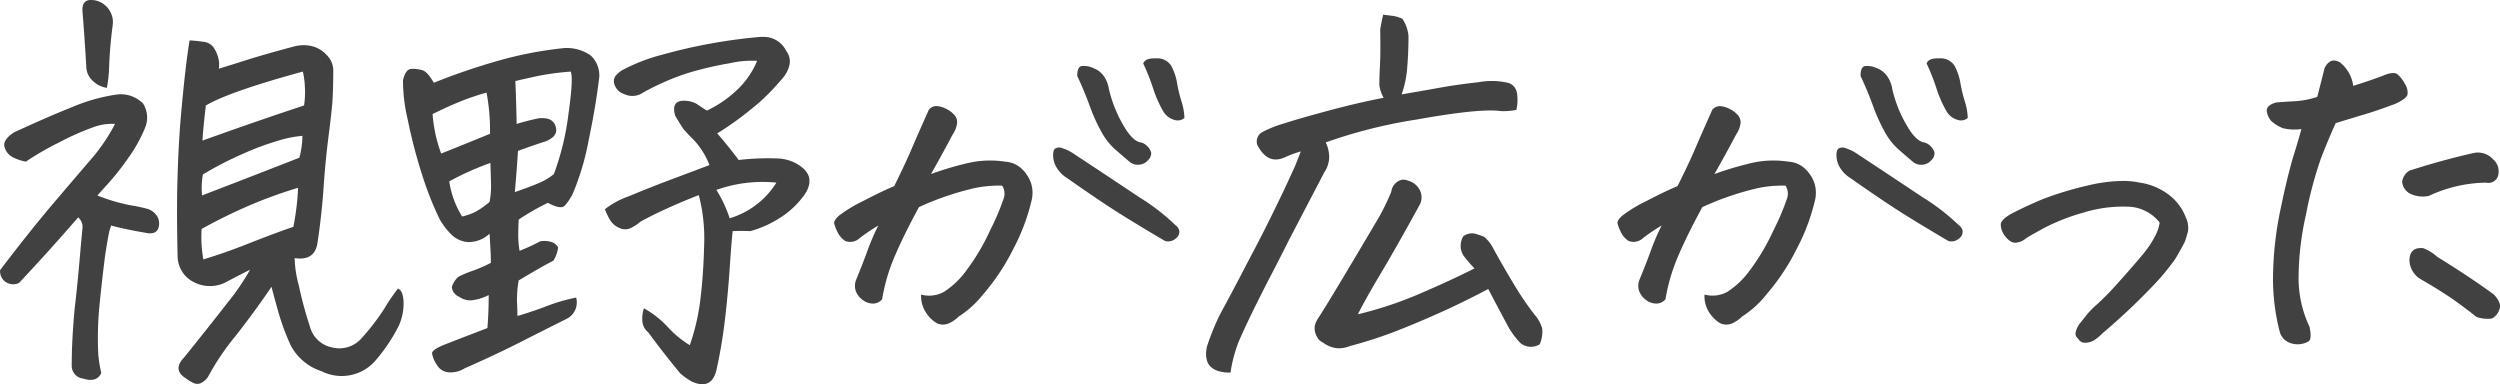 <svg xmlns="http://www.w3.org/2000/svg" width="227.769" height="35.002" viewBox="0 0 227.769 35.002">
  <path id="パス_3126" data-name="パス 3126" d="M25.391-5.117Q24.3-4.57,23.125-3.945A3.18,3.18,0,0,1,20.234-4a2.658,2.658,0,0,1-1.445-2.4q-.078-3.164-.039-5.859.078-3.711.313-6.562.43-4.922.82-7.187a12.643,12.643,0,0,1,1.309.137,1.251,1.251,0,0,1,.9.547,2.984,2.984,0,0,1,.41.938,2.384,2.384,0,0,1,.039.957q.781-.234,2.441-.762t4.434-1.27a3.438,3.438,0,0,1,1.543-.039,2.719,2.719,0,0,1,1.406.82,1.987,1.987,0,0,1,.605,1.523q0,1.406-.078,2.773-.117,1.25-.273,2.5-.352,2.617-.527,5.215T31.523-7.5q-.273,1.6-2.07,1.328a10.076,10.076,0,0,0,.371,2.461A36.805,36.805,0,0,0,30.859.117a2.614,2.614,0,0,0,2.031,1.855,2.694,2.694,0,0,0,2.656-.84,20.876,20.876,0,0,0,2.109-2.754A16.808,16.808,0,0,1,38.867-3.4q.469.2.508,1.23a4.948,4.948,0,0,1-.41,2.109,15.415,15.415,0,0,1-2.051,3.105,4.072,4.072,0,0,1-5,1.094,4.863,4.863,0,0,1-2.832-2.383,21.413,21.413,0,0,1-1.055-2.812q-.371-1.289-.684-2.5-1.562,2.3-3.3,4.512a22.646,22.646,0,0,0-2.4,3.535,1.5,1.5,0,0,1-.566.625.794.794,0,0,1-.781.117,3.2,3.2,0,0,1-.723-.43q-1.289-.781-.2-1.914,2.422-3.008,3.965-5A20.965,20.965,0,0,0,25.391-5.117Zm4.8-18.047q-6.719,1.836-8.828,3.086-.234,1.953-.312,3.2,4.883-1.758,9.258-3.2a7.958,7.958,0,0,0,.078-1.6A7.615,7.615,0,0,0,30.2-23.164ZM21.133-6.055q1.953-.586,4.219-1.484t3.984-1.484q.156-.781.273-1.7t.156-1.855a41.447,41.447,0,0,0-4.648,1.7q-2.188.957-4.141,2.051A11.628,11.628,0,0,0,21.133-6.055ZM9.727-9.883Q7.266-7.031,4.375-3.945l-.039.039a1.235,1.235,0,0,1-1.25-.117,1.2,1.2,0,0,1-.469-1.055q2.734-3.594,4.844-6.074T10.9-15.176A16.378,16.378,0,0,0,13.086-18.4a4.908,4.908,0,0,0-1.953.293,23.756,23.756,0,0,0-3.125,1.387,26.253,26.253,0,0,0-3.047,1.758,4.433,4.433,0,0,1-1.172-.391,1.5,1.5,0,0,1-.762-.918q-.215-.645.84-1.348,3.125-1.445,5.391-2.344a16.176,16.176,0,0,1,3.867-1.094,2.872,2.872,0,0,1,2.5.781,2.378,2.378,0,0,1,.2,2.227,13.507,13.507,0,0,1-1.543,2.773,24.319,24.319,0,0,1-1.8,2.285q-.8.879-1,1.113A16.231,16.231,0,0,0,15-10.9q.586.117,1.016.234a1.591,1.591,0,0,1,.9.664,1.315,1.315,0,0,1,.117,1.113q-.2.527-.937.449-1.641-.273-2.93-.586l-.43-.117-.156.469q-.156.7-.391,2.227Q11.914-4.3,11.68-1.953a30.031,30.031,0,0,0-.117,4.57,11.89,11.89,0,0,0,.273,1.68q-.43.9-1.641.508A1.17,1.17,0,0,1,9.141,3.594q0-2.344.273-5.2.273-2.3.547-5.586.078-.82.156-1.68A1.115,1.115,0,0,0,9.727-9.883Zm2.617-11.8a2.332,2.332,0,0,1-1.367-.723,1.767,1.767,0,0,1-.508-1.191q-.156-2.734-.352-5.117-.039-.977.781-.977a2.455,2.455,0,0,1,.391.039,2.039,2.039,0,0,1,1.6,2.148,40.784,40.784,0,0,0-.352,4.258A12.769,12.769,0,0,1,12.344-21.68Zm8.672,9.8q4.688-1.8,8.867-3.437a7.643,7.643,0,0,0,.273-1.992,10.541,10.541,0,0,0-2.168.43,25.822,25.822,0,0,0-3.262,1.211,31.926,31.926,0,0,0-3.633,1.875l-.039.234A7.146,7.146,0,0,0,21.016-11.875ZM42.131-22.148a58.81,58.81,0,0,1,5.82-1.992,34.962,34.962,0,0,1,6.094-1.172,3.843,3.843,0,0,1,2.363.664,2.482,2.482,0,0,1,.8,1.953q-.312,2.656-.977,5.82a23.423,23.423,0,0,1-1.445,4.844,4.616,4.616,0,0,1-.742,1.094q-.352.352-1.523-.273a22.381,22.381,0,0,0-2.656,1.523q-.039.664-.039,1.211a8.845,8.845,0,0,0,.117,1.641A18.341,18.341,0,0,0,51.819-7.7a2.221,2.221,0,0,1,1.152.1,1.174,1.174,0,0,1,.488.449,3.081,3.081,0,0,1-.43,1.211q-.937.469-3.164,1.8a9.807,9.807,0,0,0-.156,1.934q.039.684.039,1.309,1.445-.43,2.715-.918A16.158,16.158,0,0,1,55.1-2.578a1.668,1.668,0,0,1-.9,1.953Q52.248.352,49.983,1.5T44.944,3.867a2.406,2.406,0,0,1-1.367.371,1.339,1.339,0,0,1-1.152-.664,2.616,2.616,0,0,1-.449-1.035q-.078-.352,1.211-.859T47.014.2q.117-1.484.117-3.008a4.56,4.56,0,0,1-1.328.449,1.762,1.762,0,0,1-1.367-.293,1.068,1.068,0,0,1-.664-.859,1.87,1.87,0,0,1,.625-.977,9.686,9.686,0,0,1,1.27-.527,13.4,13.4,0,0,0,1.66-.723q0-.664-.039-1.289-.039-.742-.078-1.367a2.824,2.824,0,0,1-1.992.762,2.432,2.432,0,0,1-1.5-.7,6.512,6.512,0,0,1-1.035-1.348,29.49,29.49,0,0,1-1.641-4.16,46.242,46.242,0,0,1-1.289-4.961,15.266,15.266,0,0,1-.43-3.574q.234-1.016.762-1.035a3.123,3.123,0,0,1,1,.117Q41.545-23.164,42.131-22.148Zm7.383,9.961Q51-12.7,51.78-13.047a5.452,5.452,0,0,0,1.289-.781A24.028,24.028,0,0,0,54.4-19.316q.469-3.34.2-3.848a24.514,24.514,0,0,0-3.047.41q-1.172.254-1.992.449.078,1.914.117,3.906.9-.273,1.8-.469a2.315,2.315,0,0,1,1.035,0,.977.977,0,0,1,.723.742.837.837,0,0,1-.273.938,2.276,2.276,0,0,1-.937.469q-1.172.391-2.227.781Q49.709-14.453,49.514-12.187ZM46.936-21.25a21.977,21.977,0,0,0-2.617.9q-1.211.508-2.3,1.055a13.89,13.89,0,0,0,.332,2.129A14.323,14.323,0,0,0,42.8-15.7q1.875-.742,4.453-1.8A19.038,19.038,0,0,0,46.936-21.25Zm.352,6.406a25.507,25.507,0,0,0-3.75,1.68,8.361,8.361,0,0,0,1.172,3.2,5.673,5.673,0,0,0,1.152-.391,7.581,7.581,0,0,0,1.348-.937,7.922,7.922,0,0,0,.137-1.562Zm16.836-4.3q-.469-1.6,1.25-1.328a2.076,2.076,0,0,1,.859.352q.391.273.781.508a10.579,10.579,0,0,0,2.715-1.855,7.565,7.565,0,0,0,1.855-2.676,8.826,8.826,0,0,0-2.48.215,31.2,31.2,0,0,0-3.848.9,22.747,22.747,0,0,0-4.336,1.934,1.747,1.747,0,0,1-1.484-.039,1.333,1.333,0,0,1-.84-.84.848.848,0,0,1,.078-.781,3.206,3.206,0,0,1,.527-.488,16.323,16.323,0,0,1,3.75-1.465A48.839,48.839,0,0,1,71.9-26.328h.234a2.266,2.266,0,0,1,2.109,1.289,1.518,1.518,0,0,1,.293,1.25,2.747,2.747,0,0,1-.645,1.25,4.262,4.262,0,0,1-.312.352A17.79,17.79,0,0,1,71.116-19.8a29.294,29.294,0,0,1-3.164,2.266q1.055,1.211,1.953,2.422a23.173,23.173,0,0,1,3.633-.137,3.842,3.842,0,0,1,1.6.449q1.914,1.055.82,2.773a7.954,7.954,0,0,1-2.227,2.148,9.789,9.789,0,0,1-2.773,1.25q-.781-.039-1.6,0-.117,1.094-.273,3.418t-.43,4.648q-.273,2.324-.781,4.629-.469,1.8-2.227,1.016a6.586,6.586,0,0,1-1.055-.742Q63.069,2.5,61.662.586a1.414,1.414,0,0,1-.527-.977A3.024,3.024,0,0,1,61.272-1.6,8.766,8.766,0,0,1,63.44.1a9.288,9.288,0,0,0,2.012,1.66A19.933,19.933,0,0,0,66.428-2.5q.273-2.266.332-4.863a15.637,15.637,0,0,0-.488-4.551q-1.406.547-2.793,1.172t-2.52,1.25a3.934,3.934,0,0,1-.859.566,1.2,1.2,0,0,1-1.074,0,1.776,1.776,0,0,1-.84-.723,6.728,6.728,0,0,1-.469-.977,7.576,7.576,0,0,1,2.207-1.191q1.816-.762,4-1.582t3.32-1.25a7.093,7.093,0,0,0-1.406-2.266l-.508-.508q-.234-.273-.43-.469Q64.592-18.359,64.123-19.141Zm9.219,6.094a12.581,12.581,0,0,0-5.469.664A11.426,11.426,0,0,1,69.084-9.8,7.582,7.582,0,0,0,73.342-13.047Zm13.186,10.2a2.784,2.784,0,0,0,2.09-.254A7.624,7.624,0,0,0,90.63-5.02a19.564,19.564,0,0,0,2.188-3.691,21.775,21.775,0,0,0,1.25-2.949,1.352,1.352,0,0,0-.156-1.113,10.6,10.6,0,0,0-2.734.273,26.384,26.384,0,0,0-4.844,1.68q-1.367,2.5-2.207,4.473a16.779,16.779,0,0,0-1.152,3.926,1.093,1.093,0,0,1-.84.391,1.556,1.556,0,0,1-.937-.332,1.742,1.742,0,0,1-.625-.82,1.478,1.478,0,0,1,.059-1.074q.7-1.719,1.016-2.617a21.887,21.887,0,0,1,.977-2.266,16.983,16.983,0,0,0-1.68,1.133,1.258,1.258,0,0,1-1.328.273,1.98,1.98,0,0,1-.7-.8,4.461,4.461,0,0,1-.312-.8q-.039-.273.43-.7a12.677,12.677,0,0,1,2.227-1.348q1.758-.918,2.813-1.348Q85.083-14.766,85.61-16t1.621-3.691a.883.883,0,0,1,.723-.332,2.2,2.2,0,0,1,.9.273,2.272,2.272,0,0,1,.762.605.975.975,0,0,1,.156.859,2.168,2.168,0,0,1-.352.82q-.391.742-.957,1.777t-1.035,1.855A29,29,0,0,1,91.1-14.9a9.029,9.029,0,0,1,3.086-.059,2.411,2.411,0,0,1,1.484.625,3.3,3.3,0,0,1,.859,1.289,2.933,2.933,0,0,1,.039,1.719,18.435,18.435,0,0,1-1.66,4.355,19.681,19.681,0,0,1-2.715,4.082A8.969,8.969,0,0,1,89.966-.859a3.093,3.093,0,0,1-.9.625,1.333,1.333,0,0,1-1.094,0A2.986,2.986,0,0,1,86.9-1.328,2.706,2.706,0,0,1,86.528-2.852ZM100.4-15.7q3.32,2.187,5.977,3.965a19.237,19.237,0,0,1,3.32,2.559.867.867,0,0,1,.352.508.743.743,0,0,1-.293.684,1.05,1.05,0,0,1-1,.254q-1.8-1.055-3.73-2.246t-5.215-3.5a2.707,2.707,0,0,1-.84-.8,2.161,2.161,0,0,1-.41-1.113q-.039-.586.176-.762a.748.748,0,0,1,.7-.02A3.83,3.83,0,0,1,100.4-15.7Zm3.242-5.859a11.829,11.829,0,0,0,1.23,3.145q.879,1.582,1.66,1.7a1.2,1.2,0,0,1,.625.371,1.239,1.239,0,0,1,.332.566.831.831,0,0,1-.273.664,1.165,1.165,0,0,1-.82.43,1.167,1.167,0,0,1-.84-.234q-.742-.625-1.387-1.191a6.021,6.021,0,0,1-1.211-1.562,15.928,15.928,0,0,1-1.074-2.383q-.508-1.387-1.133-2.715,0-.82.391-.9a2.013,2.013,0,0,1,1.055.176,2.026,2.026,0,0,1,1.016.8A2.755,2.755,0,0,1,103.637-21.562Zm3.125-2.344q.156-.469,1.016-.469h.156a1.5,1.5,0,0,1,1.367.664,5,5,0,0,1,.547,1.621,13.248,13.248,0,0,0,.41,1.68,5.451,5.451,0,0,1,.254,1.465.933.933,0,0,1-.918.176,1.68,1.68,0,0,1-1.035-.82,10.691,10.691,0,0,1-.918-2.109A18.779,18.779,0,0,0,106.762-23.906Zm7.952,28.164q-2.656,0-2.148-2.383a22.419,22.419,0,0,1,1.172-2.891q1.25-2.3,2.422-4.57.664-1.25,1.289-2.461,1.758-3.438,3.164-6.562.352-.9.508-1.289a11.041,11.041,0,0,0-1.484.547q-1.562.7-2.5-1.172a1,1,0,0,1,.43-1.113,10.629,10.629,0,0,1,1.992-.8q1.445-.469,4.141-1.191t4.961-1.152a3.412,3.412,0,0,1-.391-1.133q0-.742.059-1.855t.02-3.223q.078-.547.273-1.367.586.078.918.117a2.938,2.938,0,0,1,.84.273,3.326,3.326,0,0,1,.547,1.563q0,1.484-.117,2.871a9.287,9.287,0,0,1-.508,2.441q1.836-.313,3.457-.605t3.574-.508a6.544,6.544,0,0,1,2.656.059,1.129,1.129,0,0,1,.82.938,3.9,3.9,0,0,1-.039,1.445v.078a5.844,5.844,0,0,1-1.406.117q-1.914-.273-7.656.762a45.215,45.215,0,0,0-8.32,2.09,3.136,3.136,0,0,1,.313,1.348,2.457,2.457,0,0,1-.43,1.348l-3.242,6.211q-.937,1.875-1.758,3.438-1.992,3.867-2.852,5.9A13.089,13.089,0,0,0,114.714,4.258Zm22.227-9.492a13.476,13.476,0,0,1-.977-1.133,1.661,1.661,0,0,1-.039-1.8,1.341,1.341,0,0,1,.977-.254,7.864,7.864,0,0,1,.9.293,3.32,3.32,0,0,1,.859,1.094q1.016,1.836,1.953,3.379a26.292,26.292,0,0,0,1.836,2.676,3.166,3.166,0,0,1,.664,1.25,2.855,2.855,0,0,1-.234,1.406,1.511,1.511,0,0,1-1.758-.117,7.149,7.149,0,0,1-1.211-1.68q-.547-1.016-1.719-3.242Q136.2-2.3,134.206-1.387T130.027.391a39.686,39.686,0,0,1-4.414,1.445,2.7,2.7,0,0,1-1.191.2,2.511,2.511,0,0,1-1.27-.508A1.141,1.141,0,0,1,122.546.9a1.475,1.475,0,0,1-.156-.84,1.806,1.806,0,0,1,.293-.723q.977-1.484,5.2-8.633a20.257,20.257,0,0,0,1.484-2.93,1.251,1.251,0,0,1,.605-.937.9.9,0,0,1,.879-.078,1.691,1.691,0,0,1,1.133.918,1.452,1.452,0,0,1,0,1.23q-2.07,3.789-3.516,6.211t-2.148,3.828A34.546,34.546,0,0,0,131.96-2.93Q134.792-4.141,136.941-5.234ZM157.9-2.852a2.784,2.784,0,0,0,2.09-.254A7.624,7.624,0,0,0,162-5.02a19.564,19.564,0,0,0,2.188-3.691,21.775,21.775,0,0,0,1.25-2.949,1.352,1.352,0,0,0-.156-1.113,10.6,10.6,0,0,0-2.734.273,26.384,26.384,0,0,0-4.844,1.68q-1.367,2.5-2.207,4.473a16.779,16.779,0,0,0-1.152,3.926,1.093,1.093,0,0,1-.84.391,1.556,1.556,0,0,1-.937-.332,1.742,1.742,0,0,1-.625-.82A1.478,1.478,0,0,1,152-4.258q.7-1.719,1.016-2.617a21.887,21.887,0,0,1,.977-2.266,16.982,16.982,0,0,0-1.68,1.133,1.258,1.258,0,0,1-1.328.273,1.98,1.98,0,0,1-.7-.8,4.46,4.46,0,0,1-.312-.8q-.039-.273.43-.7a12.677,12.677,0,0,1,2.227-1.348q1.758-.918,2.813-1.348,1.016-2.031,1.543-3.262t1.621-3.691a.883.883,0,0,1,.723-.332,2.2,2.2,0,0,1,.9.273,2.273,2.273,0,0,1,.762.605.975.975,0,0,1,.156.859,2.168,2.168,0,0,1-.352.82q-.391.742-.957,1.777T158.8-13.828A29,29,0,0,1,162.47-14.9a9.029,9.029,0,0,1,3.086-.059,2.411,2.411,0,0,1,1.484.625,3.3,3.3,0,0,1,.859,1.289,2.933,2.933,0,0,1,.039,1.719,18.435,18.435,0,0,1-1.66,4.355,19.681,19.681,0,0,1-2.715,4.082,8.969,8.969,0,0,1-2.227,2.031,3.093,3.093,0,0,1-.9.625,1.333,1.333,0,0,1-1.094,0,2.986,2.986,0,0,1-1.074-1.094A2.706,2.706,0,0,1,157.9-2.852ZM171.767-15.7q3.32,2.187,5.977,3.965a19.237,19.237,0,0,1,3.32,2.559.867.867,0,0,1,.352.508.743.743,0,0,1-.293.684,1.05,1.05,0,0,1-1,.254q-1.8-1.055-3.73-2.246t-5.215-3.5a2.707,2.707,0,0,1-.84-.8,2.161,2.161,0,0,1-.41-1.113q-.039-.586.176-.762a.748.748,0,0,1,.7-.02A3.83,3.83,0,0,1,171.767-15.7Zm3.242-5.859a11.829,11.829,0,0,0,1.23,3.145q.879,1.582,1.66,1.7a1.2,1.2,0,0,1,.625.371,1.239,1.239,0,0,1,.332.566.831.831,0,0,1-.273.664,1.165,1.165,0,0,1-.82.43,1.167,1.167,0,0,1-.84-.234q-.742-.625-1.387-1.191a6.021,6.021,0,0,1-1.211-1.562,15.928,15.928,0,0,1-1.074-2.383q-.508-1.387-1.133-2.715,0-.82.391-.9a2.013,2.013,0,0,1,1.055.176,2.027,2.027,0,0,1,1.016.8A2.755,2.755,0,0,1,175.009-21.562Zm3.125-2.344q.156-.469,1.016-.469h.156a1.5,1.5,0,0,1,1.367.664,5,5,0,0,1,.547,1.621,13.245,13.245,0,0,0,.41,1.68,5.451,5.451,0,0,1,.254,1.465.933.933,0,0,1-.918.176,1.68,1.68,0,0,1-1.035-.82,10.691,10.691,0,0,1-.918-2.109A18.777,18.777,0,0,0,178.134-23.906ZM199.367-9.414a3.777,3.777,0,0,0-3.008-1.445,12.244,12.244,0,0,0-4.023.566,18.578,18.578,0,0,0-3.477,1.367q-1.328.723-1.68.957a1.473,1.473,0,0,1-.684.352.85.85,0,0,1-.762-.117,1.989,1.989,0,0,1-.469-.469,1.7,1.7,0,0,1-.371-1.074q.059-.41.918-.918,1.523-.781,2.949-1.367a30.632,30.632,0,0,1,4.16-1.25,14.074,14.074,0,0,1,3.086-.391,7.216,7.216,0,0,1,1.563.156A5.7,5.7,0,0,1,200.5-11.7a4.653,4.653,0,0,1,1.25,1.816,2.225,2.225,0,0,1,.2,1.27q-.117.449-.273.918-.43.859-.918,1.641a20.853,20.853,0,0,1-2.168,2.578A57.53,57.53,0,0,1,194.133.7a4.033,4.033,0,0,1-.762.625,1.624,1.624,0,0,1-.762.215.7.7,0,0,1-.664-.371.574.574,0,0,1-.215-.645,2.129,2.129,0,0,1,.449-.84q.273-.352.586-.742a7.844,7.844,0,0,1,.938-.937A26.251,26.251,0,0,0,195.6-3.945q1.27-1.406,2.129-2.441a9.452,9.452,0,0,0,1.23-1.8A3.73,3.73,0,0,0,199.367-9.414ZM212.28-17.93a4.367,4.367,0,0,1-1.68-.078,3.491,3.491,0,0,1-1.074-.664,1.648,1.648,0,0,1-.391-.859q-.1-.547.84-.82.9-.078,1.758-.117a8.09,8.09,0,0,0,1.992-.391q.547-2.109.664-2.617.352-.7.859-.7a1.118,1.118,0,0,1,.586.2,3.311,3.311,0,0,1,1.172,2.109q1.523-.469,2.734-.937.938-.391,1.289-.117a2.82,2.82,0,0,1,.684.879,1.4,1.4,0,0,1,.234.977q-.1.371-1.113.84-1.8.664-2.793.957t-2.637.8q-.742,1.641-1.367,3.281a36.563,36.563,0,0,0-1.348,5.1,26.282,26.282,0,0,0-.664,5.859,10.266,10.266,0,0,0,1,4.316q.234,1.133-.1,1.328a2.047,2.047,0,0,1-.781.254,2.016,2.016,0,0,1-1-.156,1.491,1.491,0,0,1-.82-.918,19.226,19.226,0,0,1-.625-5.293,31.369,31.369,0,0,1,.684-5.937q.645-3.105,1.191-4.883T212.28-17.93Zm17.93,4.219a.91.91,0,0,1-1.094.664,12.624,12.624,0,0,0-5.234,1.211,2.691,2.691,0,0,1-1.582-.156,1.359,1.359,0,0,1-.84-1.133,1.4,1.4,0,0,1,.664-1.016q2.891-.937,5.82-1.6a1.851,1.851,0,0,1,1.8.566A1.447,1.447,0,0,1,230.209-13.711Zm-6.8,6.641a4.258,4.258,0,0,1,1.25.781q2.07,1.289,3.359,2.168t1.8,1.27q.781.82.469,1.445a1.355,1.355,0,0,1-.664.742,3.046,3.046,0,0,1-1.406-.156q-.664-.547-1.855-1.406t-3.223-2.031a2.085,2.085,0,0,1-1.016-1.719Q222.163-7.227,223.413-7.07Z" transform="translate(-2.607 29.688)" fill="#414141"/>
</svg>
